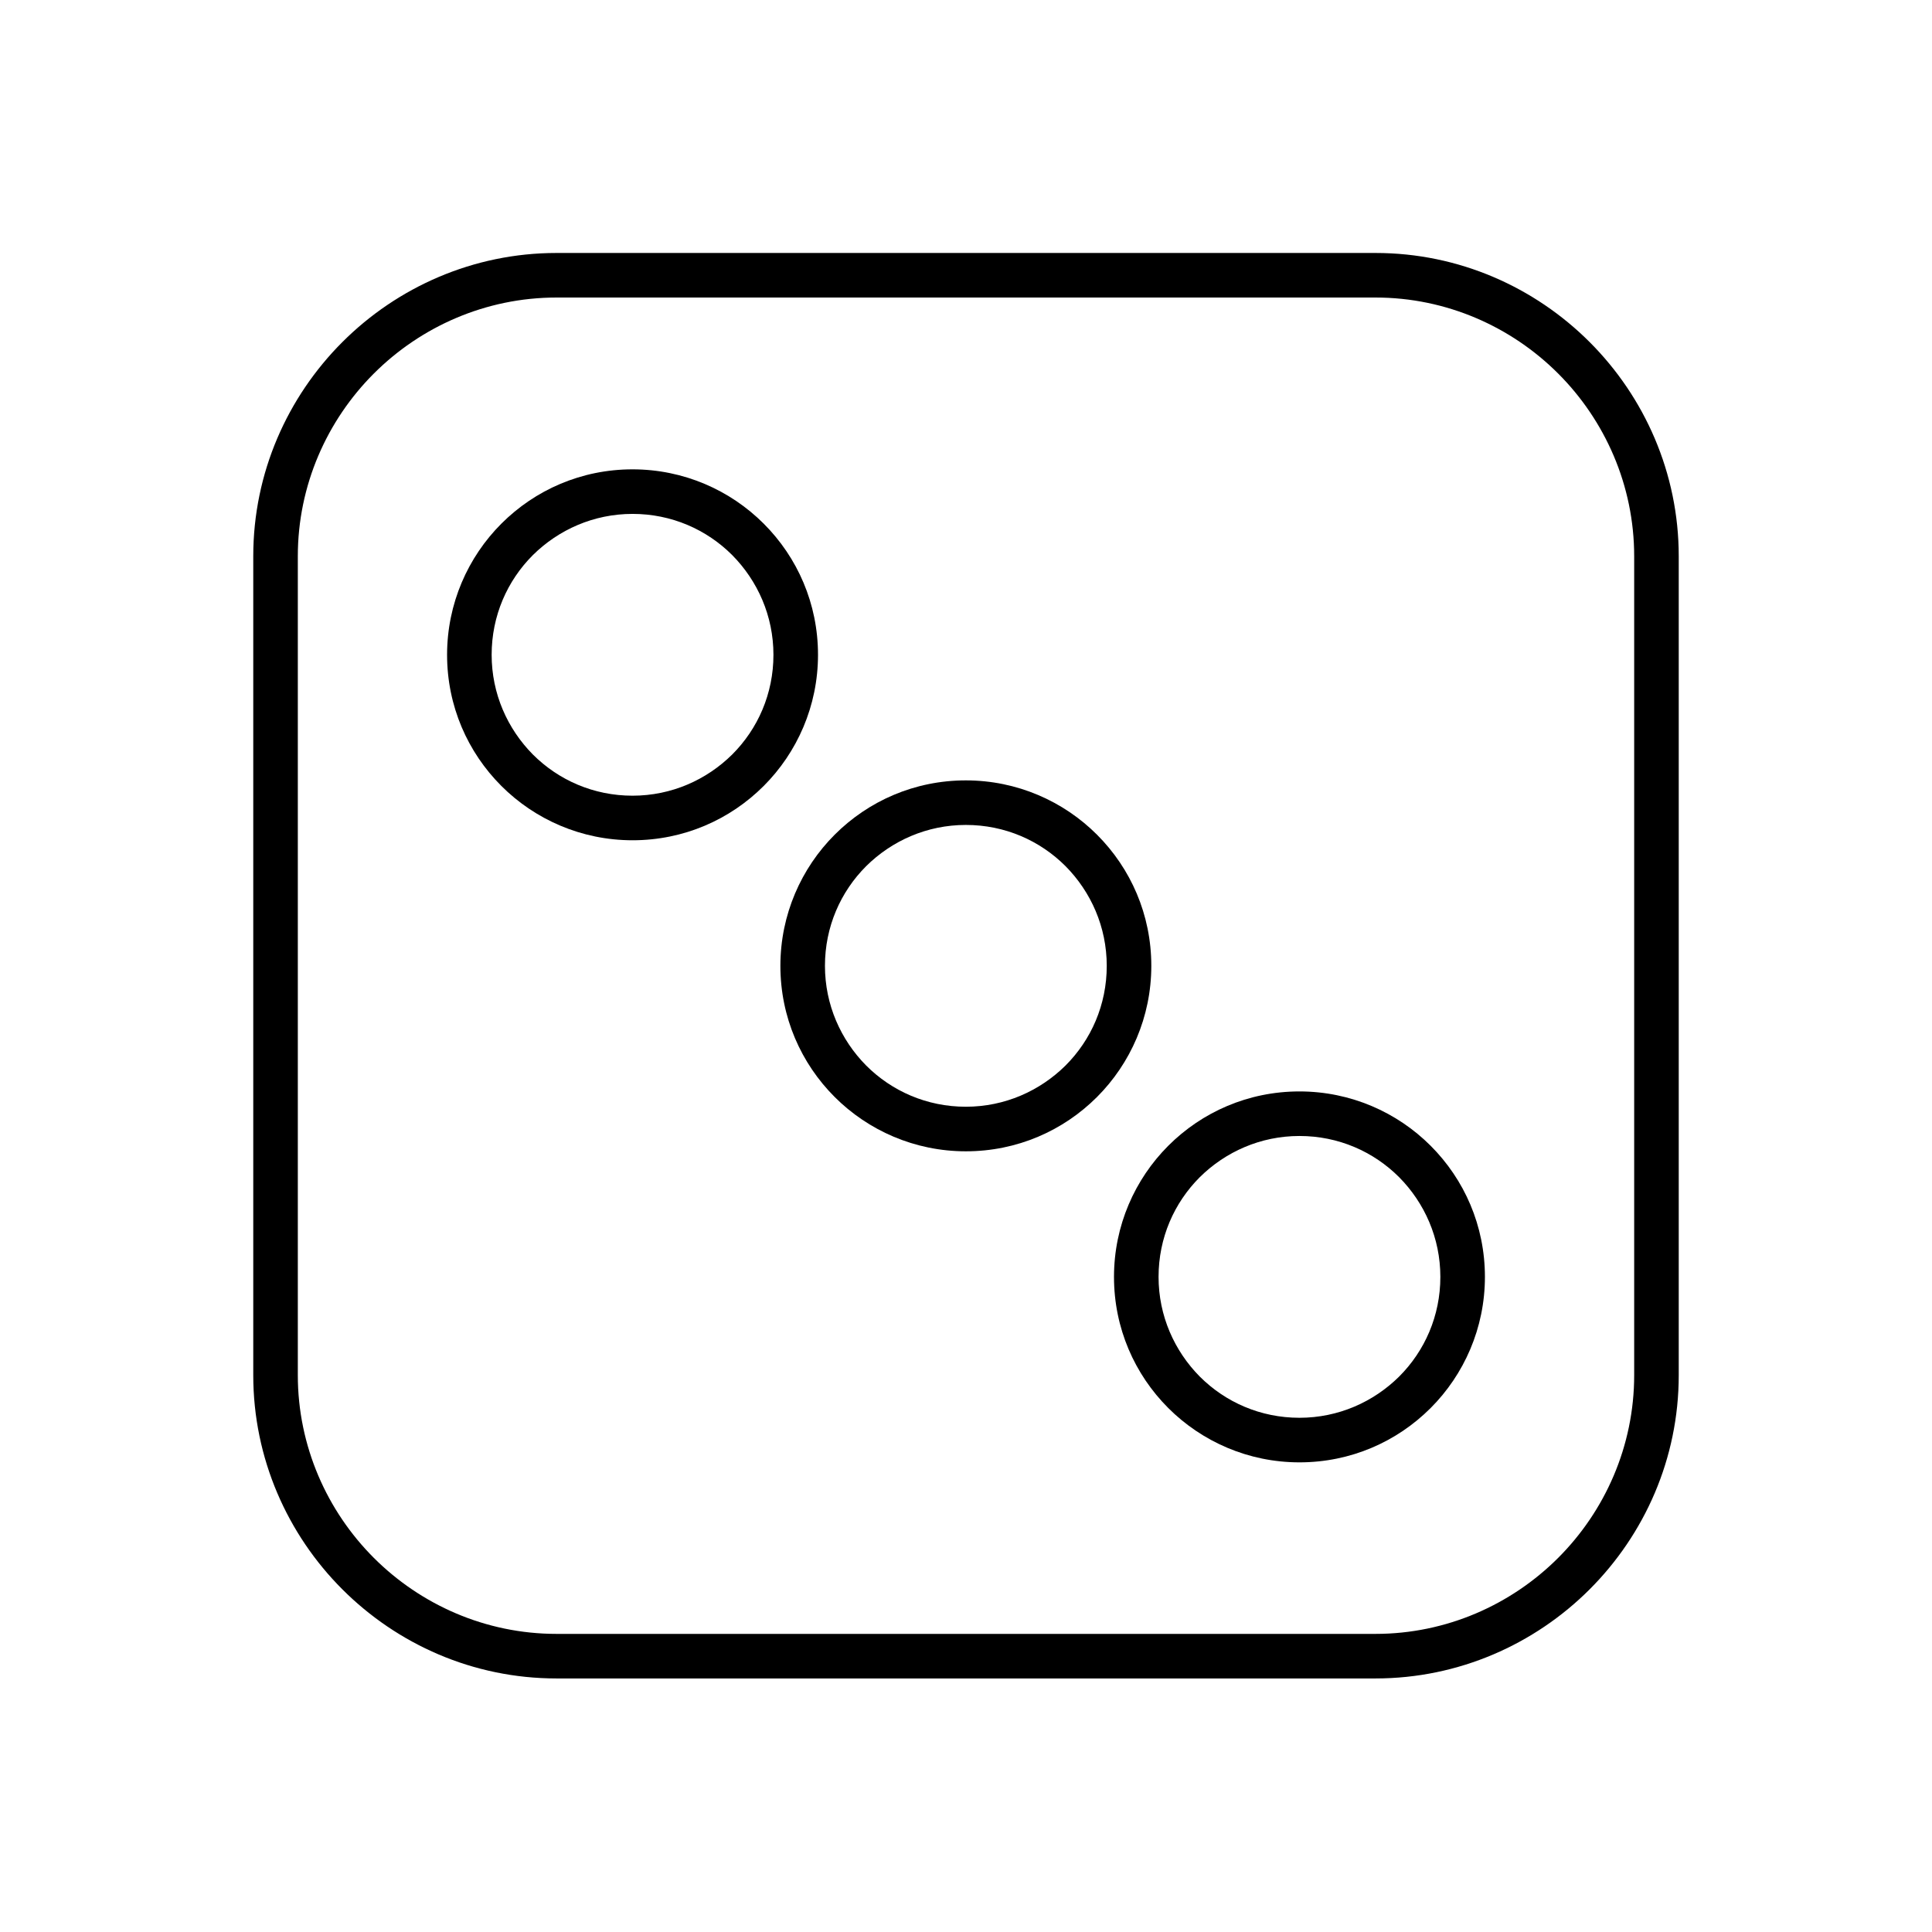 <?xml version="1.0" encoding="UTF-8"?>
<!-- Uploaded to: SVG Repo, www.svgrepo.com, Generator: SVG Repo Mixer Tools -->
<svg fill="#000000" width="800px" height="800px" version="1.1" viewBox="144 144 512 512" xmlns="http://www.w3.org/2000/svg">
 <g>
  <path d="m291.48 211.04h217.04c22.141 0 42.211 9.078 56.75 23.613 14.539 14.539 23.613 34.684 23.613 56.75v217.04c0 22.141-9.078 42.211-23.613 56.75-14.539 14.539-34.684 23.613-56.75 23.613h-217.04c-22.141 0-42.211-9.078-56.75-23.613-14.539-14.539-23.613-34.684-23.613-56.75v-217.04c0-22.141 9.078-42.211 23.613-56.75 14.539-14.539 34.684-23.613 56.75-23.613zm217.04 11.809h-217.04c-18.816 0-36.012 7.75-48.41 20.145-12.398 12.398-20.145 29.594-20.145 48.41v217.04c0 18.816 7.75 36.012 20.145 48.41 12.398 12.398 29.594 20.145 48.41 20.145h217.04c18.816 0 36.012-7.75 48.41-20.145 12.398-12.398 20.145-29.594 20.145-48.41v-217.04c0-18.816-7.75-36.012-20.145-48.41-12.398-12.398-29.594-20.145-48.41-20.145z"/>
  <path d="m399.96 350.81c13.578 0 25.902 5.535 34.758 14.391 8.93 8.93 14.391 21.18 14.391 34.758 0 13.578-5.535 25.902-14.391 34.758-8.93 8.93-21.18 14.391-34.758 14.391-13.578 0-25.902-5.535-34.758-14.391-8.93-8.93-14.391-21.18-14.391-34.758 0-13.578 5.535-25.902 14.391-34.758 8.93-8.93 21.18-14.391 34.758-14.391zm26.418 22.73c-6.789-6.789-16.086-10.922-26.418-10.922-10.332 0-19.629 4.207-26.418 10.922-6.789 6.789-10.922 16.086-10.922 26.418 0 10.332 4.207 19.629 10.922 26.418 6.789 6.789 16.086 10.922 26.418 10.922 10.332 0 19.629-4.207 26.418-10.922 6.789-6.789 10.922-16.086 10.922-26.418 0-10.332-4.207-19.629-10.922-26.418z"/>
  <path d="m488.37 433.24c13.578 0 25.902 5.535 34.758 14.391 8.93 8.93 14.391 21.18 14.391 34.758s-5.535 25.902-14.391 34.758c-8.93 8.93-21.18 14.391-34.758 14.391s-25.902-5.535-34.758-14.391c-8.93-8.93-14.391-21.18-14.391-34.758s5.535-25.902 14.391-34.758c8.93-8.93 21.18-14.391 34.758-14.391zm26.418 22.73c-6.789-6.789-16.086-10.922-26.418-10.922-10.332 0-19.629 4.207-26.418 10.922-6.789 6.789-10.922 16.086-10.922 26.418s4.207 19.629 10.922 26.418c6.789 6.789 16.086 10.922 26.418 10.922 10.332 0 19.629-4.207 26.418-10.922 6.789-6.789 10.922-16.086 10.922-26.418s-4.207-19.629-10.922-26.418z"/>
  <path d="m311.63 268.38c13.578 0 25.902 5.535 34.758 14.391 8.93 8.93 14.391 21.18 14.391 34.758s-5.535 25.902-14.391 34.758c-8.93 8.93-21.18 14.391-34.758 14.391s-25.902-5.535-34.758-14.391c-8.93-8.93-14.391-21.18-14.391-34.758s5.535-25.902 14.391-34.758c8.93-8.93 21.18-14.391 34.758-14.391zm26.418 22.73c-6.789-6.789-16.086-10.922-26.418-10.922-10.332 0-19.629 4.207-26.418 10.922-6.789 6.789-10.922 16.086-10.922 26.418s4.207 19.629 10.922 26.418c6.789 6.789 16.086 10.922 26.418 10.922 10.332 0 19.629-4.207 26.418-10.922 6.789-6.789 10.922-16.086 10.922-26.418s-4.207-19.629-10.922-26.418z"/>
 </g>
</svg>
